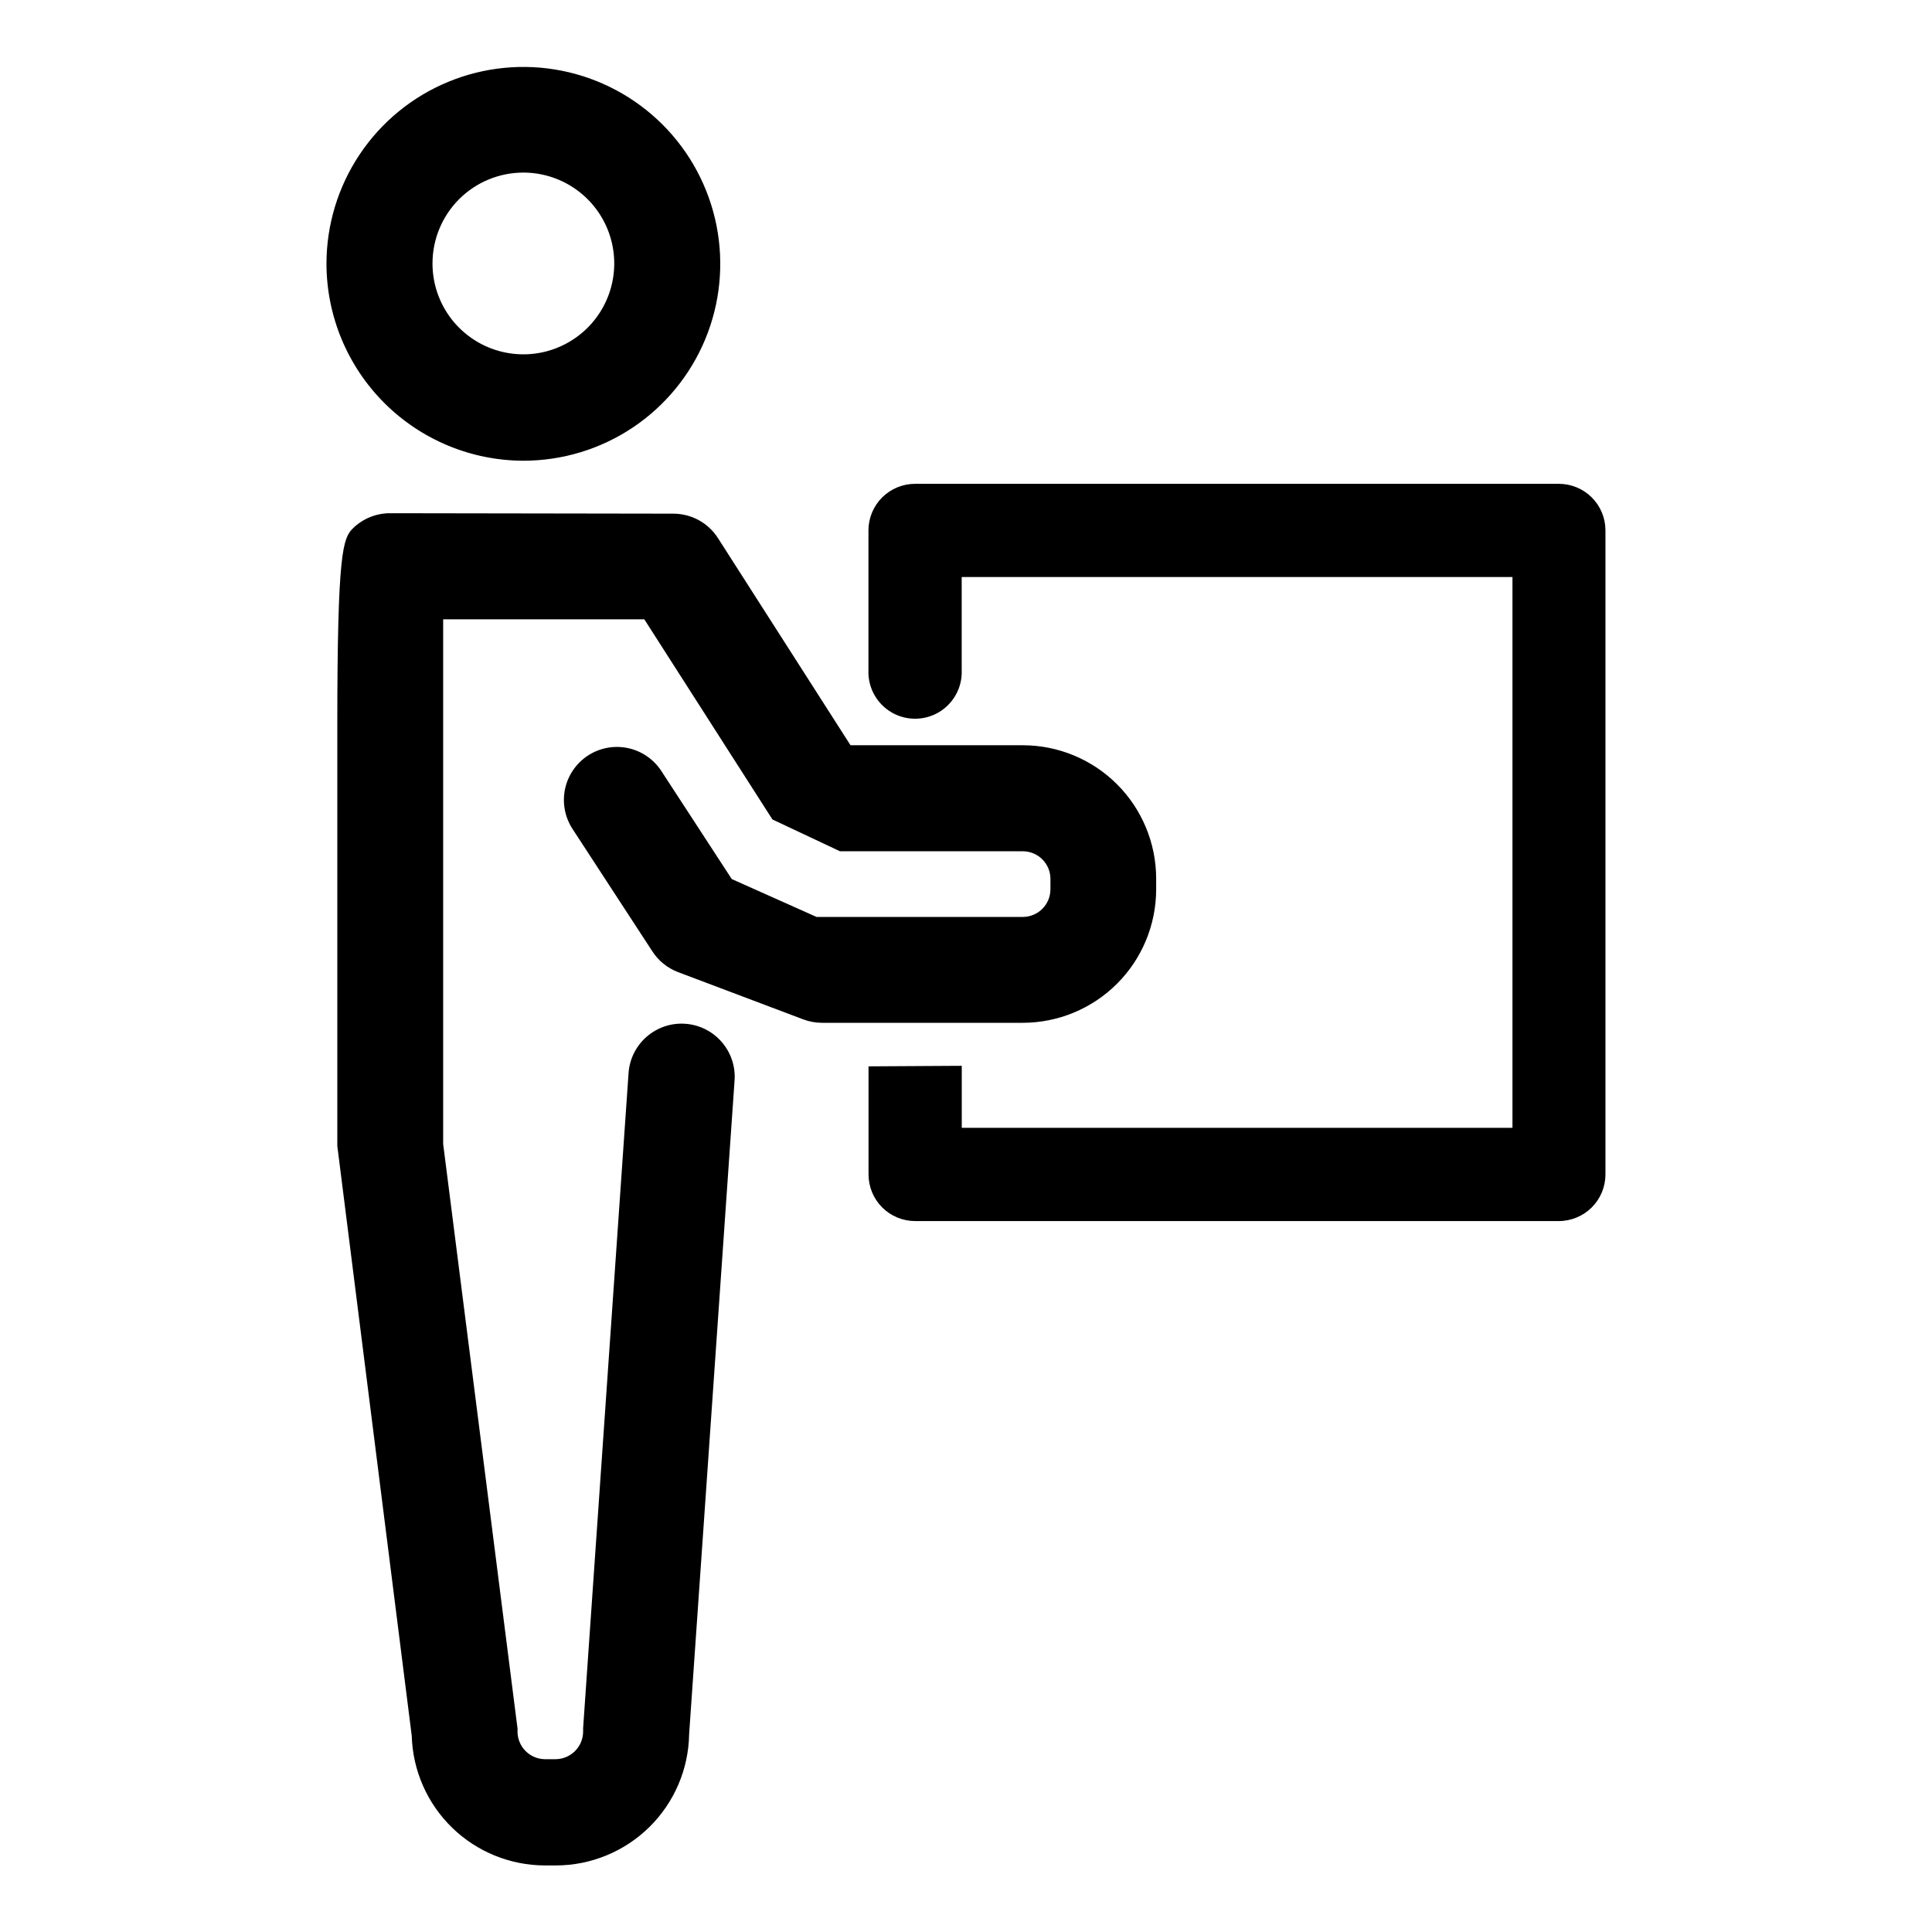 <svg width="100" height="100" viewBox="0 0 100 100" fill="none" xmlns="http://www.w3.org/2000/svg">
<path d="M52.94 38.574H44.023L37.163 27.854C36.916 27.466 36.575 27.148 36.172 26.926C35.769 26.705 35.318 26.589 34.858 26.587L20.202 26.564C19.479 26.56 18.783 26.841 18.266 27.348C17.749 27.861 17.459 28.559 17.459 37.539V59.313L21.312 89.848C21.364 91.643 22.113 93.347 23.4 94.599C24.687 95.851 26.411 96.552 28.206 96.555H28.783C30.591 96.55 32.326 95.835 33.614 94.565C34.902 93.295 35.64 91.57 35.669 89.762L38.021 55.93C38.047 55.57 38.002 55.208 37.888 54.865C37.773 54.523 37.593 54.206 37.356 53.933C37.12 53.66 36.832 53.436 36.509 53.275C36.186 53.113 35.834 53.016 35.474 52.991C35.113 52.965 34.751 53.01 34.409 53.124C34.066 53.239 33.749 53.419 33.476 53.656C33.203 53.892 32.979 54.18 32.818 54.503C32.656 54.826 32.559 55.178 32.534 55.538L30.182 89.452V89.64C30.177 90.014 30.026 90.371 29.762 90.635C29.498 90.899 29.141 91.05 28.767 91.055H28.198C27.825 91.05 27.469 90.899 27.205 90.635C26.941 90.37 26.791 90.013 26.787 89.64V89.468L22.938 59.211V32.055H33.349L39.981 42.415L43.478 44.062H52.956C53.329 44.066 53.686 44.215 53.95 44.479C54.215 44.743 54.365 45.099 54.37 45.473V46.049C54.365 46.422 54.215 46.779 53.95 47.042C53.686 47.306 53.329 47.456 52.956 47.46H42.263L37.876 45.5L34.231 39.907C34.034 39.605 33.78 39.345 33.482 39.141C33.185 38.937 32.85 38.794 32.498 38.72C31.785 38.57 31.043 38.709 30.433 39.107C29.823 39.505 29.396 40.128 29.246 40.84C29.172 41.193 29.168 41.557 29.234 41.911C29.301 42.266 29.436 42.603 29.633 42.905L33.769 49.247C34.086 49.736 34.552 50.111 35.097 50.317L41.577 52.763C41.887 52.88 42.217 52.94 42.549 52.94H52.94C54.769 52.938 56.523 52.21 57.817 50.917C59.111 49.624 59.839 47.87 59.843 46.041V45.469C59.839 43.64 59.111 41.887 57.817 40.594C56.523 39.301 54.769 38.575 52.94 38.574Z" fill="#000"/>
<path d="M80.695 25.043H47.378C47.061 25.041 46.747 25.101 46.454 25.221C46.161 25.34 45.894 25.516 45.669 25.738C45.443 25.96 45.264 26.225 45.141 26.517C45.018 26.808 44.953 27.121 44.951 27.438V34.69C44.938 35.014 44.991 35.339 45.106 35.643C45.222 35.947 45.397 36.225 45.623 36.459C45.848 36.694 46.118 36.881 46.418 37.008C46.717 37.136 47.039 37.201 47.364 37.201C47.689 37.201 48.011 37.136 48.31 37.008C48.61 36.881 48.88 36.694 49.105 36.459C49.331 36.225 49.506 35.947 49.622 35.643C49.737 35.339 49.79 35.014 49.777 34.69V29.868H78.285V58.376H49.781V55.166L44.955 55.194V60.787C44.955 61.104 45.017 61.418 45.138 61.711C45.259 62.004 45.436 62.27 45.66 62.494C45.884 62.718 46.15 62.896 46.443 63.018C46.735 63.139 47.049 63.202 47.366 63.202H80.684C81.324 63.202 81.938 62.947 82.391 62.494C82.844 62.041 83.098 61.427 83.098 60.787V27.438C83.094 26.803 82.839 26.195 82.389 25.746C81.939 25.298 81.331 25.045 80.695 25.043Z" fill="#000"/>
<path d="M27.089 23.847C29.105 23.847 31.075 23.25 32.751 22.13C34.427 21.01 35.733 19.418 36.505 17.556C37.276 15.694 37.478 13.645 37.085 11.668C36.691 9.691 35.721 7.875 34.296 6.45C32.87 5.025 31.054 4.054 29.078 3.661C27.101 3.267 25.051 3.469 23.189 4.241C21.327 5.012 19.735 6.318 18.616 7.994C17.496 9.67 16.898 11.64 16.898 13.656C16.904 16.357 17.98 18.946 19.89 20.856C21.8 22.765 24.388 23.841 27.089 23.847ZM27.089 8.933C28.02 8.933 28.929 9.209 29.702 9.726C30.476 10.242 31.079 10.977 31.435 11.836C31.791 12.696 31.884 13.642 31.703 14.554C31.521 15.467 31.073 16.305 30.415 16.962C29.757 17.62 28.919 18.068 28.007 18.25C27.094 18.431 26.149 18.338 25.289 17.982C24.43 17.626 23.695 17.023 23.178 16.25C22.661 15.476 22.386 14.567 22.386 13.636C22.386 12.389 22.881 11.193 23.763 10.31C24.645 9.428 25.842 8.933 27.089 8.933Z" fill="#000"/>
</svg>
